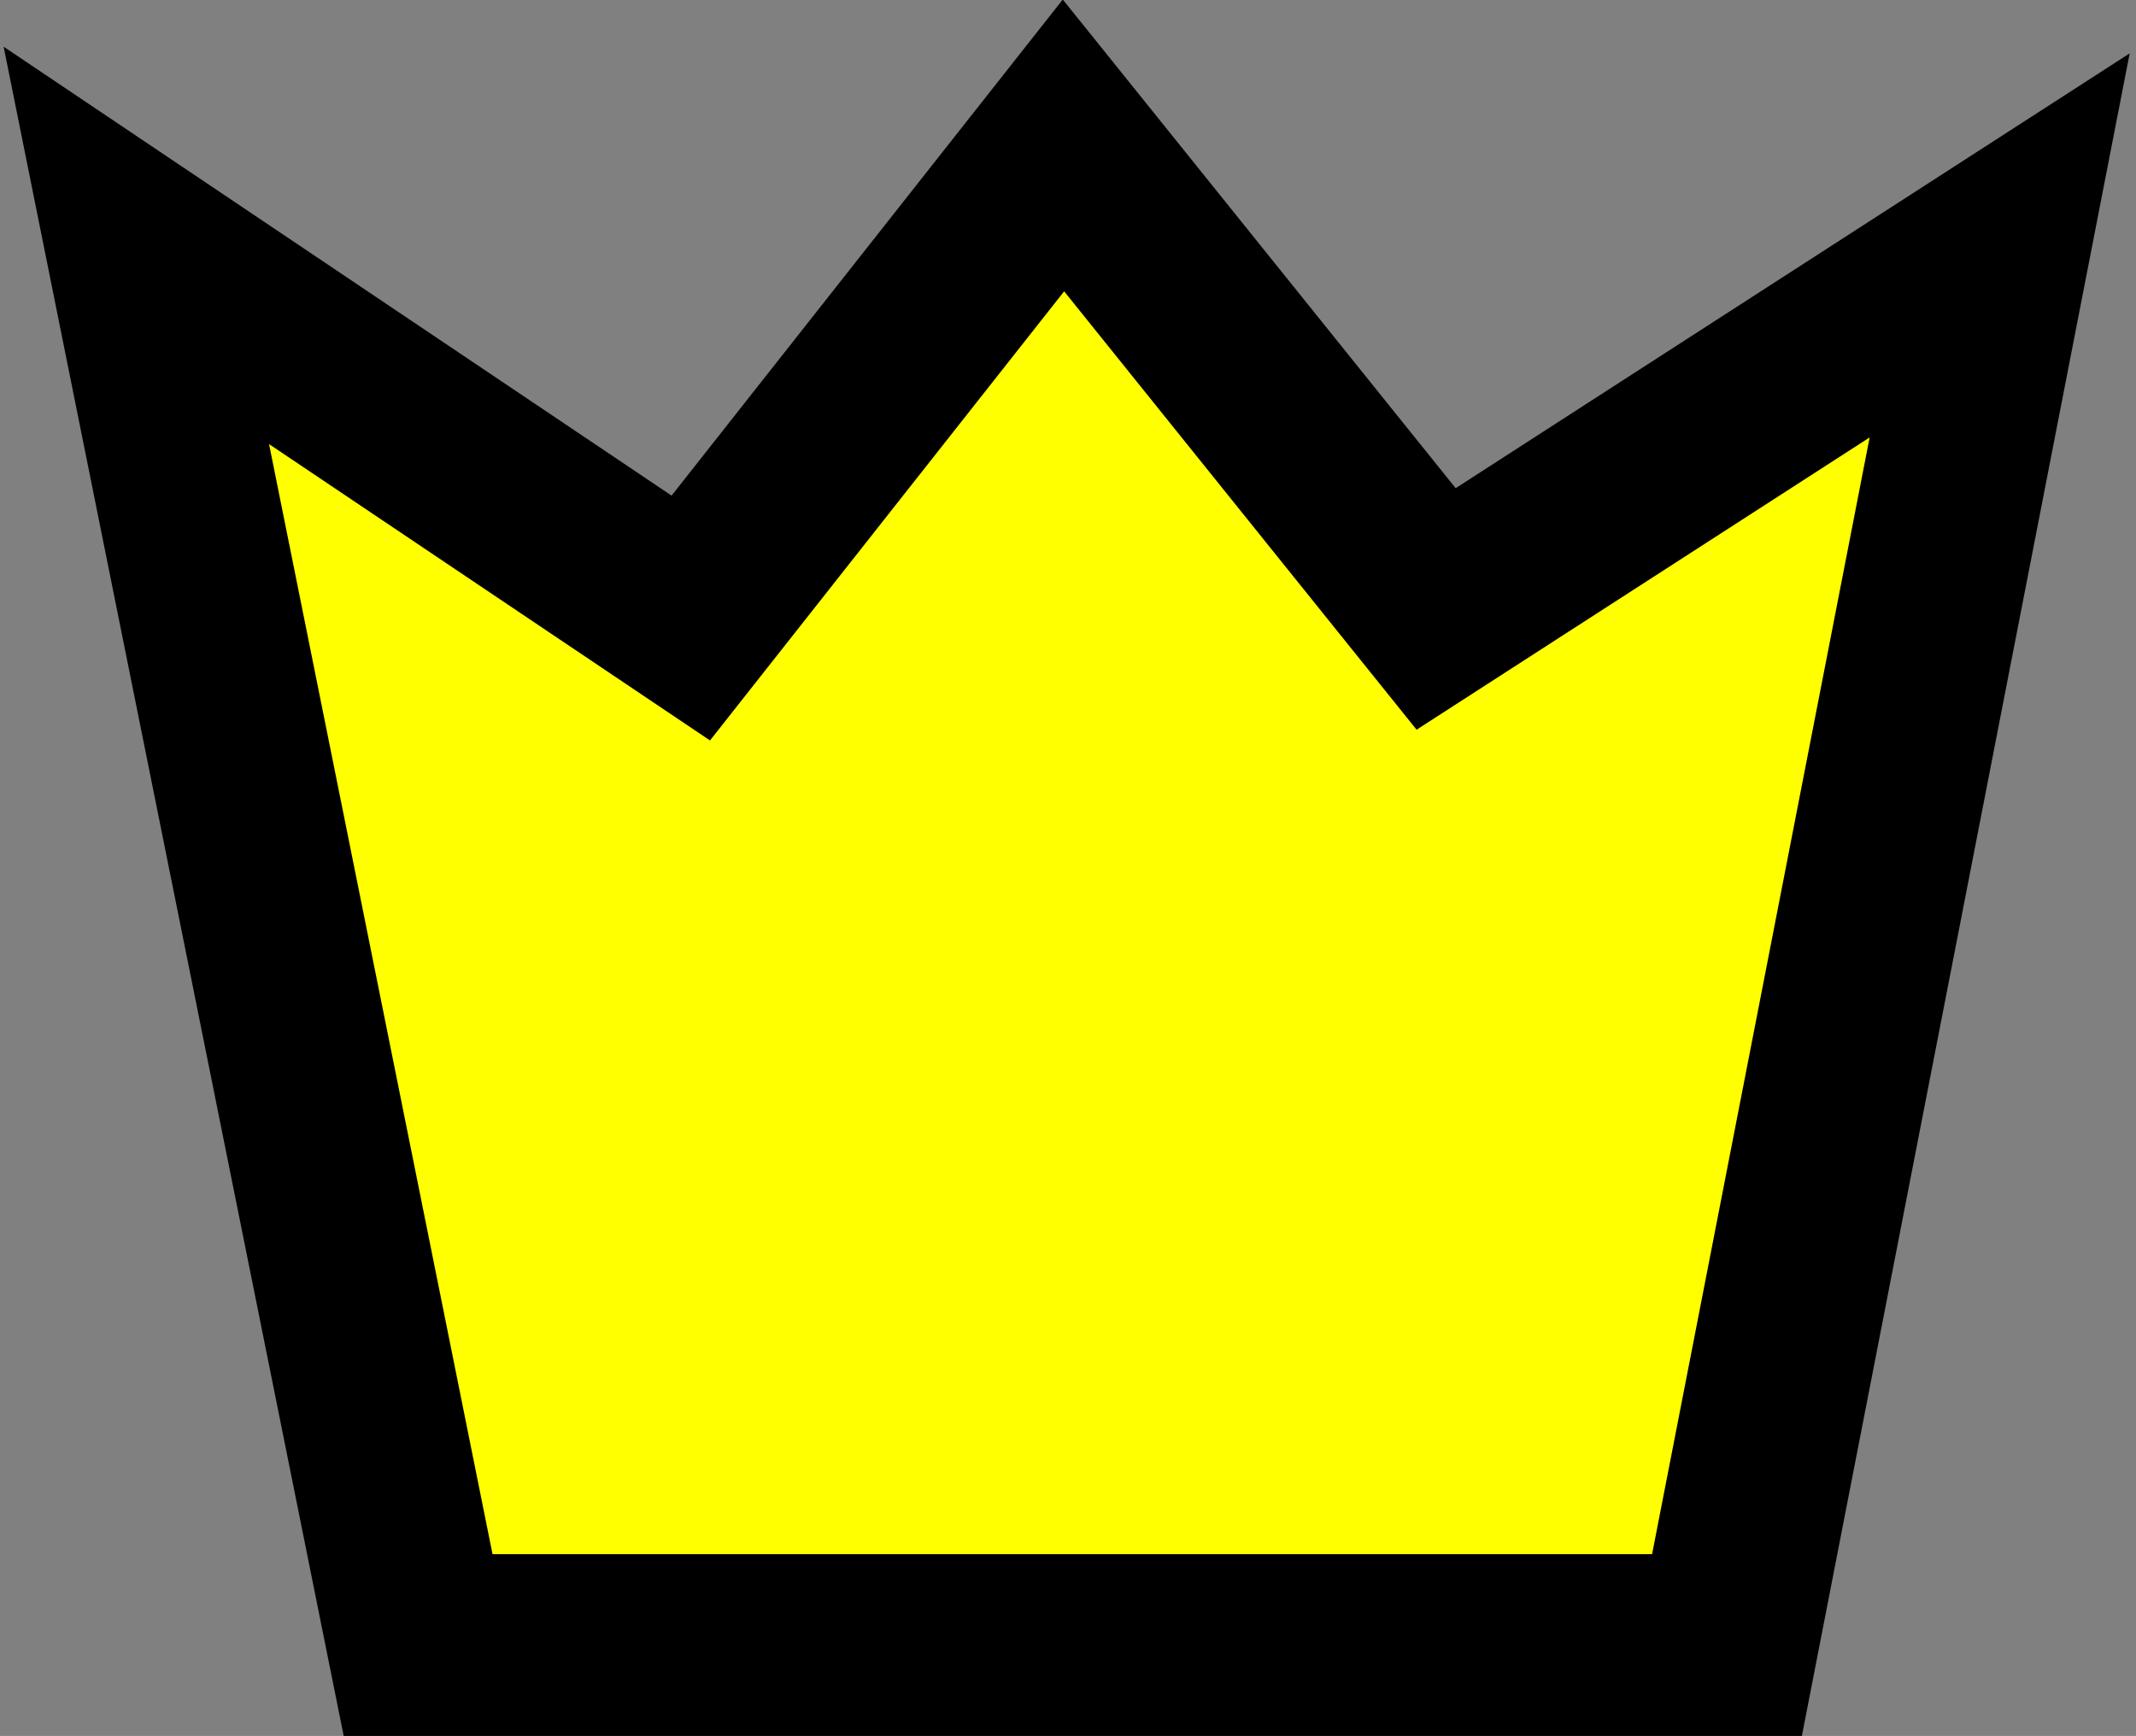 <?xml version="1.0" encoding="utf-8"?>
<!-- Generator: Adobe Illustrator 20.0.0, SVG Export Plug-In . SVG Version: 6.00 Build 0)  -->
<svg version="1.2" baseProfile="tiny" id="Layer_1" xmlns="http://www.w3.org/2000/svg" xmlns:xlink="http://www.w3.org/1999/xlink"
	 x="0px" y="0px" viewBox="0 0 23.5 19.1" xml:space="preserve">
<rect x="0" y="0" width="23.5" height="19.1" fill="#808080" stroke="none"/>
<path fill-rule="evenodd" fill="#FFFF00" stroke="#000000" stroke-width="2" stroke-miterlimit="10" d="M1.5,2.7l6.1,4.1l4.1-5.2
	l4.1,5.1l6.2-4l-3,15.4H4.6L1.5,2.7z"/>
</svg>

